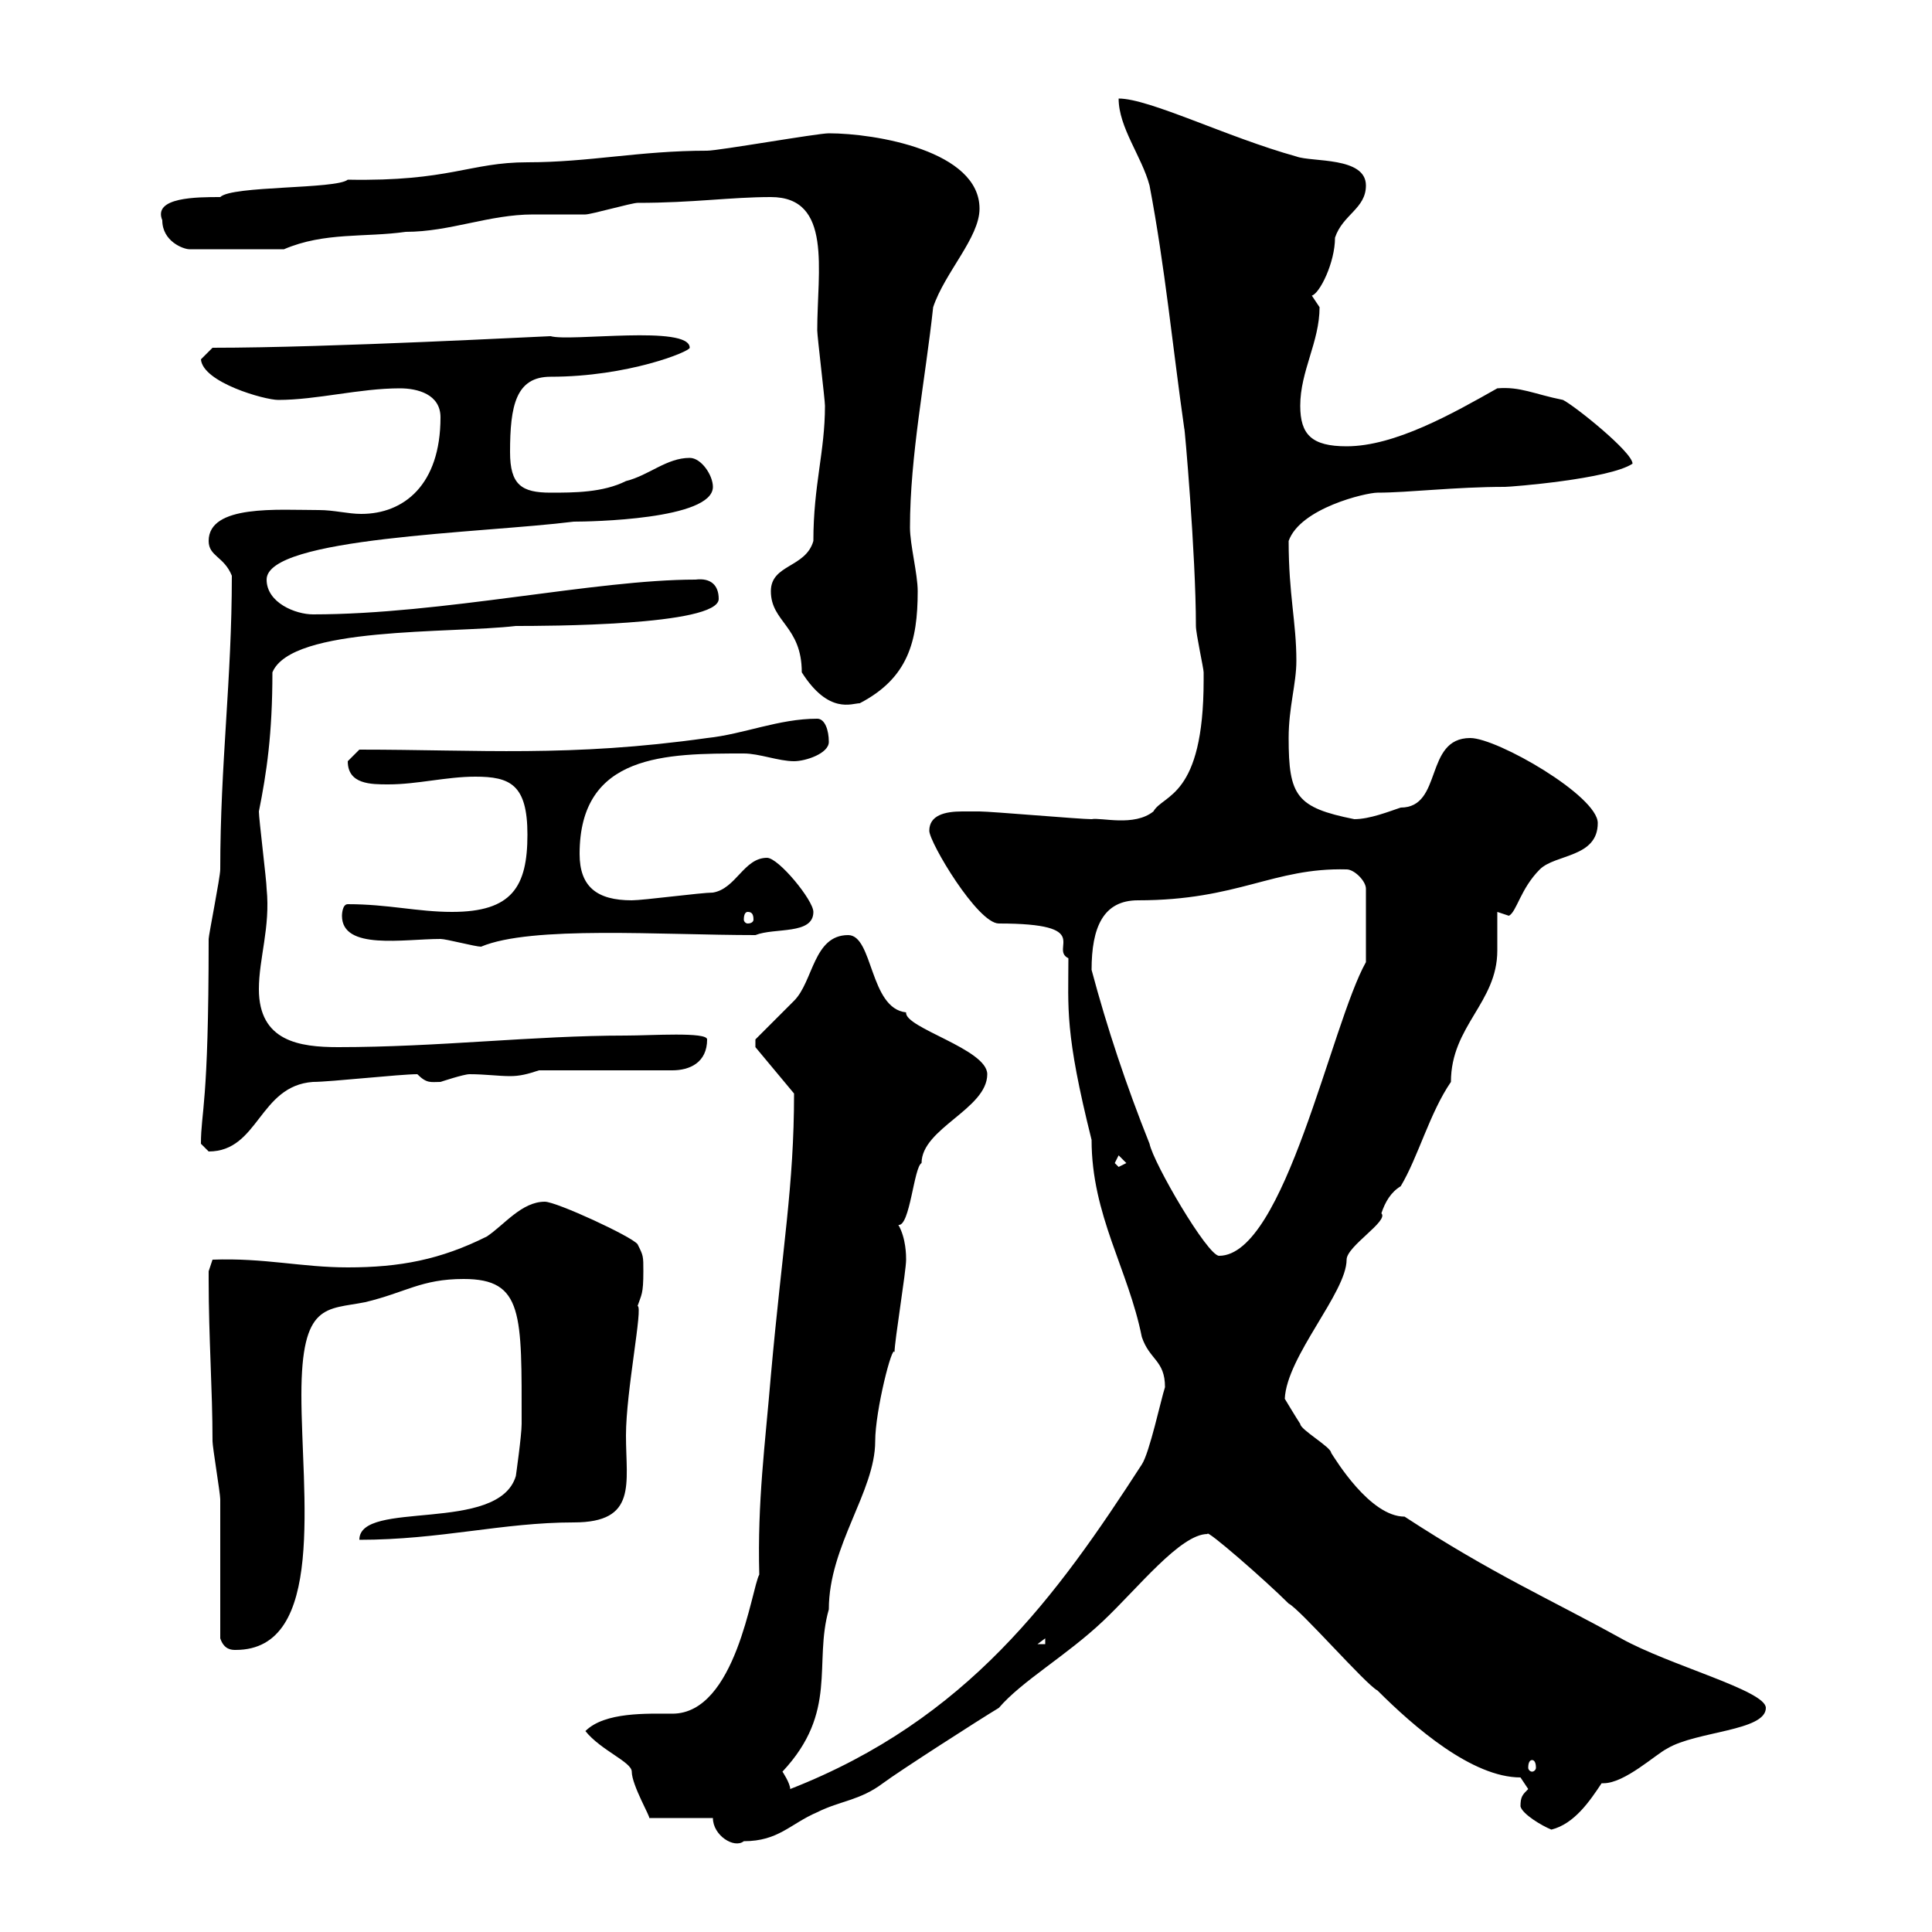 <svg xmlns="http://www.w3.org/2000/svg" xmlns:xlink="http://www.w3.org/1999/xlink" width="300" height="300"><path d="M110.70 282.30C110.70 285 114 287.10 115.50 285.90C120.90 285.90 122.70 283.20 126.90 281.40C130.50 279.60 133.50 279.60 137.10 276.90C139.50 275.10 152.10 267 155.10 265.20C158.70 261 165.60 257.10 171.30 251.70C176.70 246.60 183.30 238.20 187.50 238.20C187.20 237.30 196.50 245.40 200.10 249C201.90 249.90 212.10 261.60 213.90 262.50C219.60 268.20 228.60 276 236.10 276C236.10 276 237.30 277.80 237.30 277.80C236.40 278.70 236.10 279 236.10 280.50C236.40 281.70 239.40 283.50 240.90 284.10C244.50 283.20 246.90 279.60 248.70 276.90C248.70 276.90 249 276.90 249 276.90C252.30 276.90 257.10 272.40 258.90 271.50C263.40 268.80 274.20 268.80 274.20 265.20C274.20 262.50 259.20 258.60 251.70 254.40C240.30 248.10 231.90 244.50 218.10 235.50C212.70 235.50 207.30 226.50 206.70 225.60C206.70 224.70 201.90 222 201.90 221.10C201.30 220.20 199.50 217.20 199.50 217.20C199.80 210.60 209.10 200.70 209.10 195.60C209.10 193.50 215.70 189.60 214.50 188.40C215.10 186.60 216 185.10 217.50 184.20C220.20 179.70 222 172.80 225.30 168C225.30 159.30 232.50 155.70 232.50 147.60C232.50 147 232.50 142.20 232.50 141.60C232.50 141.60 234.30 142.20 234.30 142.20C235.50 141.60 236.10 138 239.10 135C241.50 132.60 248.10 133.20 248.10 127.80C248.10 123.60 232.50 114.60 228.30 114.60C221.10 114.60 224.10 125.40 217.50 125.40C215.70 126 212.70 127.20 210.30 127.20C201.30 125.40 200.10 123.60 200.10 114.60C200.10 109.80 201.30 106.20 201.30 102.60C201.30 96.60 200.10 92.40 200.10 84C201.90 78.90 212.10 76.50 213.90 76.50C218.70 76.50 225.90 75.60 233.70 75.60C234.60 75.60 249.90 74.40 253.50 72C253.50 70.20 244.50 63 242.70 62.10C238.20 61.20 236.10 60 232.50 60.30C225.60 64.20 216.60 69.30 209.10 69.30C203.70 69.30 201.90 67.50 201.90 63C201.90 57.60 204.90 53.10 204.90 47.70C204.90 47.70 203.70 45.90 203.70 45.90C204.90 45.60 207.30 40.80 207.30 36.90C208.50 33.30 212.10 32.40 212.10 28.80C212.10 24.30 203.70 25.20 201.30 24.30C190.50 21.30 178.50 15.30 173.70 15.30C173.70 19.80 177.30 24.30 178.50 28.80C180.90 41.40 182.10 54 183.90 66.60C183.90 65.70 185.70 86.10 185.70 97.20C185.70 98.40 186.90 103.80 186.90 104.40C186.90 105.60 186.90 105.60 186.90 105.60C186.90 123.90 180.60 123.30 179.10 126C176.10 128.40 171 126.90 169.50 127.20C167.70 127.20 153.90 126 152.10 126C152.10 126 151.80 126 149.40 126C146.70 126 144.30 126.60 144.30 129C144.30 130.80 151.80 143.40 155.10 143.40C170.10 143.40 162.90 147.30 165.90 148.80C165.90 156.60 165.30 160.20 169.50 177C169.50 188.70 175.20 197.10 177.30 207.60C178.50 211.20 180.90 211.20 180.90 215.40C180.30 217.20 178.50 225.60 177.30 227.40C164.10 247.80 150.30 267 122.70 277.80C122.70 276.90 121.50 275.10 121.50 275.10C130.20 265.80 126.30 258.30 128.70 249.90C128.70 240 135.90 231.60 135.90 223.80C135.90 219 138.60 208.50 138.90 210C138.90 208.20 140.70 197.40 140.70 195.60C140.70 195 140.70 192.30 139.50 190.20C141.30 190.50 141.90 181.20 143.10 180.60C143.10 175.20 153.30 172.20 153.30 166.80C153.30 162.90 140.40 159.60 140.70 157.20C135 156.60 135.60 145.20 131.70 145.20C126.30 145.20 126.30 152.40 123.30 155.40C122.70 156 117.90 160.80 117.30 161.40L117.30 162.60L123.30 169.80C123.30 184.20 121.50 193.50 119.70 213.60C118.80 224.40 117.60 233.10 117.90 244.50C116.70 246.60 114.30 266.10 104.40 266.10C100.50 266.10 93.90 265.80 90.90 268.80C93.30 271.80 98.10 273.60 98.10 275.10C98.10 277.20 101.10 282.30 100.80 282.30ZM237.90 273.30C238.20 273.30 238.50 273.60 238.50 274.50C238.50 274.80 238.20 275.10 237.90 275.10C237.60 275.10 237.30 274.80 237.30 274.50C237.30 273.60 237.60 273.30 237.90 273.30ZM34.20 254.40C34.80 256.20 36 256.20 36.60 256.20C50.70 256.20 46.80 231.90 46.80 216.60C46.80 202.20 50.70 203.40 56.70 202.20C63 200.70 65.40 198.60 72 198.60C81.30 198.60 81 204 81 221.10C81 222.90 80.10 229.20 80.10 229.20C77.40 238.20 55.80 232.80 55.80 239.10C68.40 239.10 78 236.40 89.10 236.40C99 236.40 97.20 230.40 97.20 222.90C97.20 216 99.90 202.80 99 202.80C99.60 201 99.90 201 99.90 197.40C99.90 195 99.90 195 99 193.20C98.10 192 86.40 186.60 84.60 186.60C81 186.60 78.30 190.20 75.60 192C68.40 195.60 62.10 196.80 54 196.80C46.80 196.80 41.10 195.30 33 195.60C33 195.60 32.40 197.40 32.40 197.40C32.40 198.60 32.40 198.60 32.40 198.60C32.40 207.90 33 215.70 33 223.80C33 224.70 34.20 231.90 34.20 232.80C34.20 236.40 34.20 250.80 34.20 254.40ZM162.30 254.40L162.30 255.30L161.10 255.30ZM169.50 150.60C169.50 144 171.30 139.80 176.70 139.80C192.30 139.80 197.70 134.70 209.10 135C210.30 135 212.10 136.80 212.10 138L212.10 149.40C206.70 159 199.50 195 189.30 195C187.50 195 179.10 180.60 178.50 177.60C174.90 168.60 171.90 159.60 169.50 150.60ZM173.10 180.60L173.70 179.40L174.90 180.60L173.70 181.20ZM31.20 177.60C31.20 177.60 32.40 178.80 32.40 178.80C40.20 178.80 40.20 168.60 48.60 168C51.30 168 62.10 166.80 64.80 166.80C66.30 168.30 66.90 168 68.40 168C68.40 168 72 166.80 72.90 166.80C75.30 166.80 77.40 167.10 79.20 167.10C80.70 167.10 81.90 166.80 83.70 166.20L104.40 166.20C107.10 166.20 109.80 165 109.80 161.40C109.80 160.20 101.10 160.80 97.20 160.80C82.80 160.80 68.10 162.60 52.50 162.60C46.50 162.60 40.20 161.70 40.20 153.60C40.20 148.80 42 144 41.40 138C41.40 136.80 40.20 127.20 40.20 126C41.40 120 42.30 114 42.30 104.40C45.30 97.20 69.90 98.40 80.10 97.20C84.30 97.20 111.60 97.20 111.60 93C111.60 90.90 110.40 89.70 108 90C92.40 90 68.70 95.40 48.60 95.40C45.90 95.40 41.40 93.60 41.40 90C41.40 83.40 74.70 82.80 89.10 81C91.50 81 110.70 80.70 110.70 75.60C110.70 73.80 108.90 71.10 107.10 71.10C103.50 71.10 100.80 73.80 97.20 74.70C93.60 76.50 89.10 76.50 85.50 76.50C81 76.50 79.20 75.30 79.20 70.20C79.20 63 80.10 58.50 85.50 58.50C97.50 58.50 107.10 54.60 107.10 54C107.10 50.40 88.50 53.10 85.50 52.20C84.60 52.20 51.30 54 33 54C33 54 31.20 55.80 31.20 55.80C31.50 59.40 41.10 62.10 43.20 62.10C49.20 62.10 55.80 60.30 62.10 60.30C64.80 60.30 68.40 61.20 68.40 64.80C68.40 75.30 62.70 79.80 56.10 79.80C54 79.80 51.90 79.20 49.50 79.20C43.20 79.20 32.40 78.30 32.40 84C32.40 86.40 34.80 86.40 36 89.40C36 105.60 34.20 118.50 34.20 135C34.20 136.20 32.40 145.20 32.40 145.80C32.40 171.90 31.20 172.50 31.20 177.60ZM53.10 142.20C53.10 147.60 62.70 145.80 68.40 145.80C69.30 145.80 73.80 147 74.70 147C82.50 143.70 102.60 145.20 117.30 145.20C120.30 144 126.30 145.20 126.30 141.60C126.30 139.80 120.90 133.20 119.10 133.20C115.50 133.20 114.30 138 110.70 138.60C108.90 138.60 99.90 139.80 98.10 139.80C92.70 139.80 90 137.70 90 132.60C90 117 103.50 117 115.50 117C117.90 117 120.90 118.20 123.30 118.20C125.10 118.20 128.70 117 128.70 115.20C128.70 113.40 128.10 111.60 126.90 111.60C120.90 111.60 115.50 114 109.80 114.60C88.50 117.60 74.40 116.40 55.80 116.40C55.80 116.40 54 118.20 54 118.20C54 121.80 57.60 121.80 60.30 121.80C64.80 121.80 69.30 120.60 73.80 120.60C79.20 120.60 81.90 121.80 81.90 129.60C81.90 137.70 79.50 141.60 70.20 141.60C64.80 141.60 60.30 140.40 54 140.40C53.10 140.40 53.10 142.20 53.10 142.20ZM116.10 141.60C116.70 141.60 117 141.90 117 142.80C117 143.10 116.70 143.40 116.10 143.40C115.80 143.40 115.50 143.10 115.50 142.80C115.50 141.90 115.80 141.60 116.10 141.60ZM119.70 91.80C119.70 96.60 124.50 97.20 124.50 104.40C128.70 111 132.30 109.20 133.50 109.20C141 105.30 142.50 99.60 142.50 91.80C142.50 89.10 141.30 84.60 141.30 81.90C141.30 70.80 143.70 58.80 144.90 47.70C146.70 42.30 152.10 36.90 152.10 32.40C152.10 23.40 135.90 20.70 128.70 20.70C126.90 20.70 111.60 23.40 109.80 23.40C99.30 23.40 91.50 25.20 81.90 25.20C72.90 25.20 69.90 28.20 54 27.90C52.20 29.40 36 28.80 34.20 30.60C30.60 30.60 23.70 30.60 25.20 34.20C25.20 37.50 28.50 38.70 29.40 38.70L44.10 38.70C50.40 36 56.70 36.90 63 36C69.90 36 75.90 33.30 82.80 33.30C83.70 33.30 90 33.30 90.90 33.30C91.80 33.30 98.10 31.50 99 31.50C107.70 31.50 113.40 30.60 119.70 30.60C129.30 30.60 126.90 42 126.90 51.30C126.90 52.20 128.10 62.10 128.10 63C128.10 70.20 126.30 75.30 126.30 84C125.10 88.20 119.70 87.60 119.70 91.80Z"/></svg>
